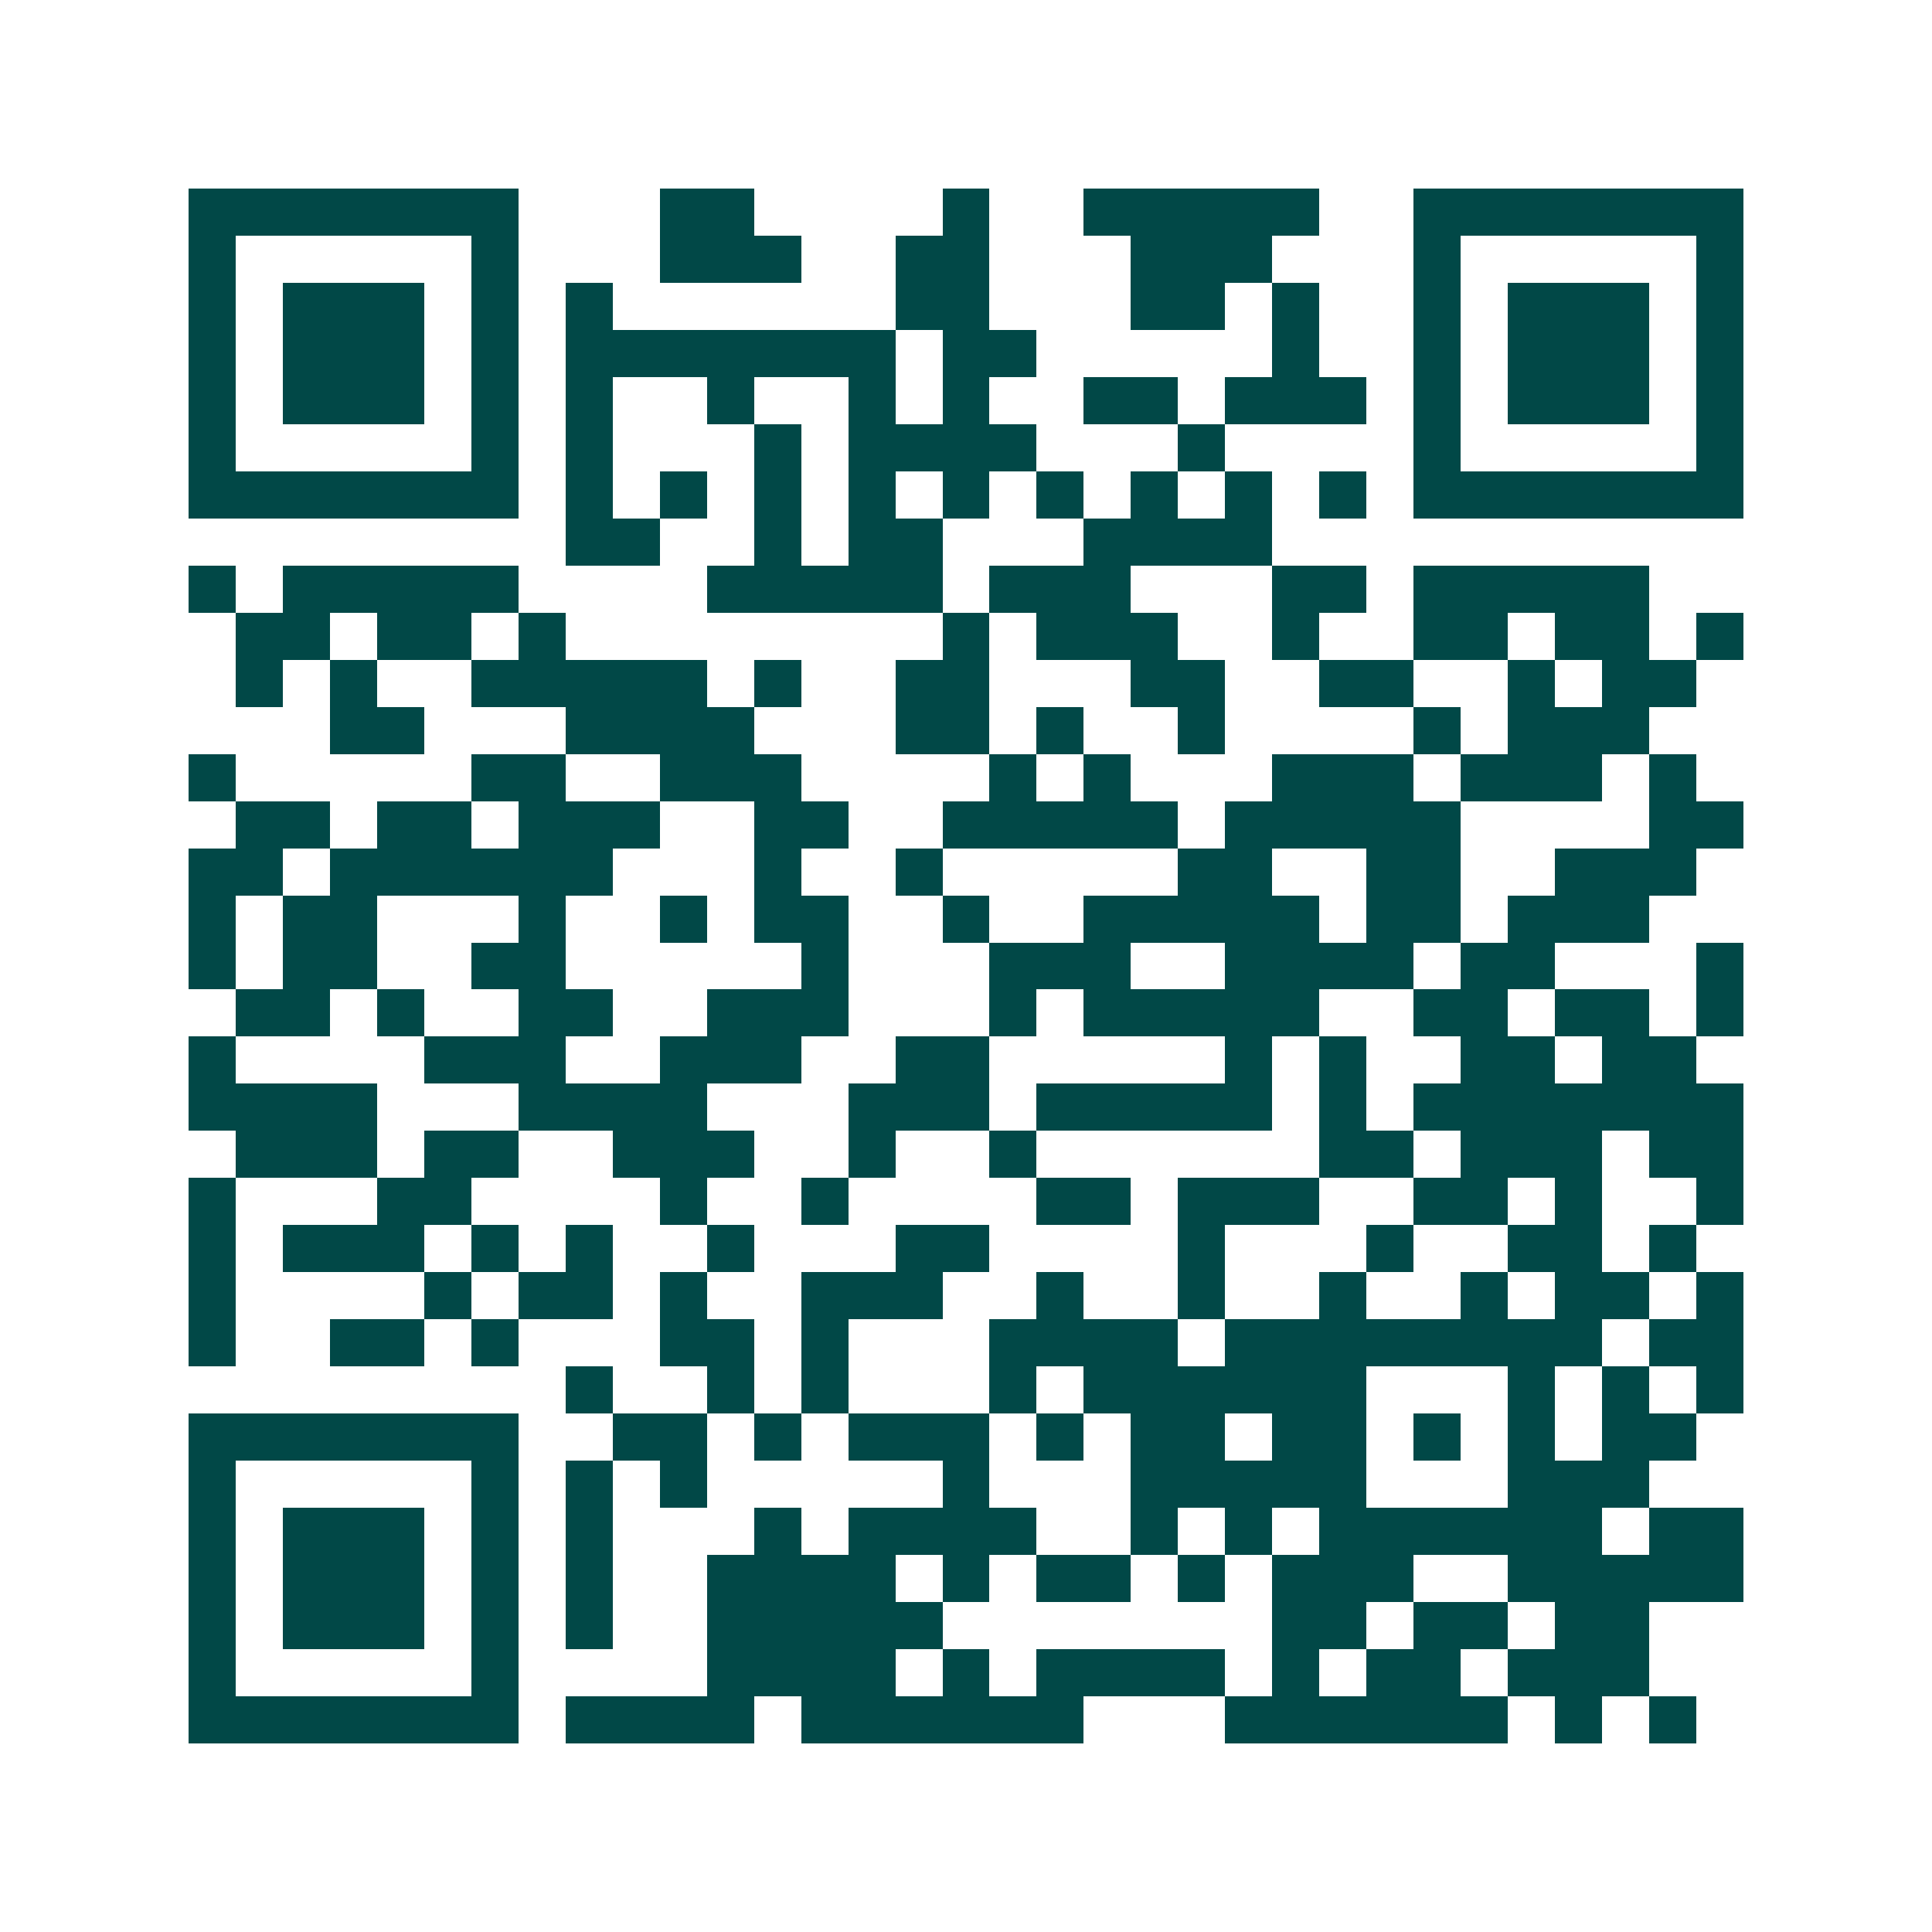 <svg xmlns="http://www.w3.org/2000/svg" width="200" height="200" viewBox="0 0 41 41" shape-rendering="crispEdges"><path fill="#ffffff" d="M0 0h41v41H0z"/><path stroke="#014847" d="M4 4.5h7m3 0h2m4 0h1m2 0h5m2 0h7M4 5.5h1m5 0h1m3 0h3m2 0h2m3 0h3m3 0h1m5 0h1M4 6.5h1m1 0h3m1 0h1m1 0h1m6 0h2m3 0h2m1 0h1m2 0h1m1 0h3m1 0h1M4 7.5h1m1 0h3m1 0h1m1 0h7m1 0h2m5 0h1m2 0h1m1 0h3m1 0h1M4 8.5h1m1 0h3m1 0h1m1 0h1m2 0h1m2 0h1m1 0h1m2 0h2m1 0h3m1 0h1m1 0h3m1 0h1M4 9.5h1m5 0h1m1 0h1m3 0h1m1 0h4m3 0h1m4 0h1m5 0h1M4 10.5h7m1 0h1m1 0h1m1 0h1m1 0h1m1 0h1m1 0h1m1 0h1m1 0h1m1 0h1m1 0h7M12 11.5h2m2 0h1m1 0h2m3 0h4M4 12.5h1m1 0h5m4 0h5m1 0h3m3 0h2m1 0h5M5 13.5h2m1 0h2m1 0h1m8 0h1m1 0h3m2 0h1m2 0h2m1 0h2m1 0h1M5 14.5h1m1 0h1m2 0h5m1 0h1m2 0h2m3 0h2m2 0h2m2 0h1m1 0h2M7 15.5h2m3 0h4m3 0h2m1 0h1m2 0h1m4 0h1m1 0h3M4 16.5h1m5 0h2m2 0h3m4 0h1m1 0h1m3 0h3m1 0h3m1 0h1M5 17.5h2m1 0h2m1 0h3m2 0h2m2 0h5m1 0h5m4 0h2M4 18.5h2m1 0h6m3 0h1m2 0h1m5 0h2m2 0h2m2 0h3M4 19.5h1m1 0h2m3 0h1m2 0h1m1 0h2m2 0h1m2 0h5m1 0h2m1 0h3M4 20.5h1m1 0h2m2 0h2m5 0h1m3 0h3m2 0h4m1 0h2m3 0h1M5 21.5h2m1 0h1m2 0h2m2 0h3m3 0h1m1 0h5m2 0h2m1 0h2m1 0h1M4 22.5h1m4 0h3m2 0h3m2 0h2m5 0h1m1 0h1m2 0h2m1 0h2M4 23.5h4m3 0h4m3 0h3m1 0h5m1 0h1m1 0h7M5 24.5h3m1 0h2m2 0h3m2 0h1m2 0h1m6 0h2m1 0h3m1 0h2M4 25.5h1m3 0h2m4 0h1m2 0h1m4 0h2m1 0h3m2 0h2m1 0h1m2 0h1M4 26.5h1m1 0h3m1 0h1m1 0h1m2 0h1m3 0h2m4 0h1m3 0h1m2 0h2m1 0h1M4 27.5h1m4 0h1m1 0h2m1 0h1m2 0h3m2 0h1m2 0h1m2 0h1m2 0h1m1 0h2m1 0h1M4 28.5h1m2 0h2m1 0h1m3 0h2m1 0h1m3 0h4m1 0h8m1 0h2M12 29.5h1m2 0h1m1 0h1m3 0h1m1 0h6m3 0h1m1 0h1m1 0h1M4 30.5h7m2 0h2m1 0h1m1 0h3m1 0h1m1 0h2m1 0h2m1 0h1m1 0h1m1 0h2M4 31.5h1m5 0h1m1 0h1m1 0h1m5 0h1m3 0h5m3 0h3M4 32.5h1m1 0h3m1 0h1m1 0h1m3 0h1m1 0h4m2 0h1m1 0h1m1 0h6m1 0h2M4 33.5h1m1 0h3m1 0h1m1 0h1m2 0h4m1 0h1m1 0h2m1 0h1m1 0h3m2 0h5M4 34.5h1m1 0h3m1 0h1m1 0h1m2 0h5m7 0h2m1 0h2m1 0h2M4 35.5h1m5 0h1m4 0h4m1 0h1m1 0h4m1 0h1m1 0h2m1 0h3M4 36.5h7m1 0h4m1 0h6m3 0h6m1 0h1m1 0h1"/></svg>
